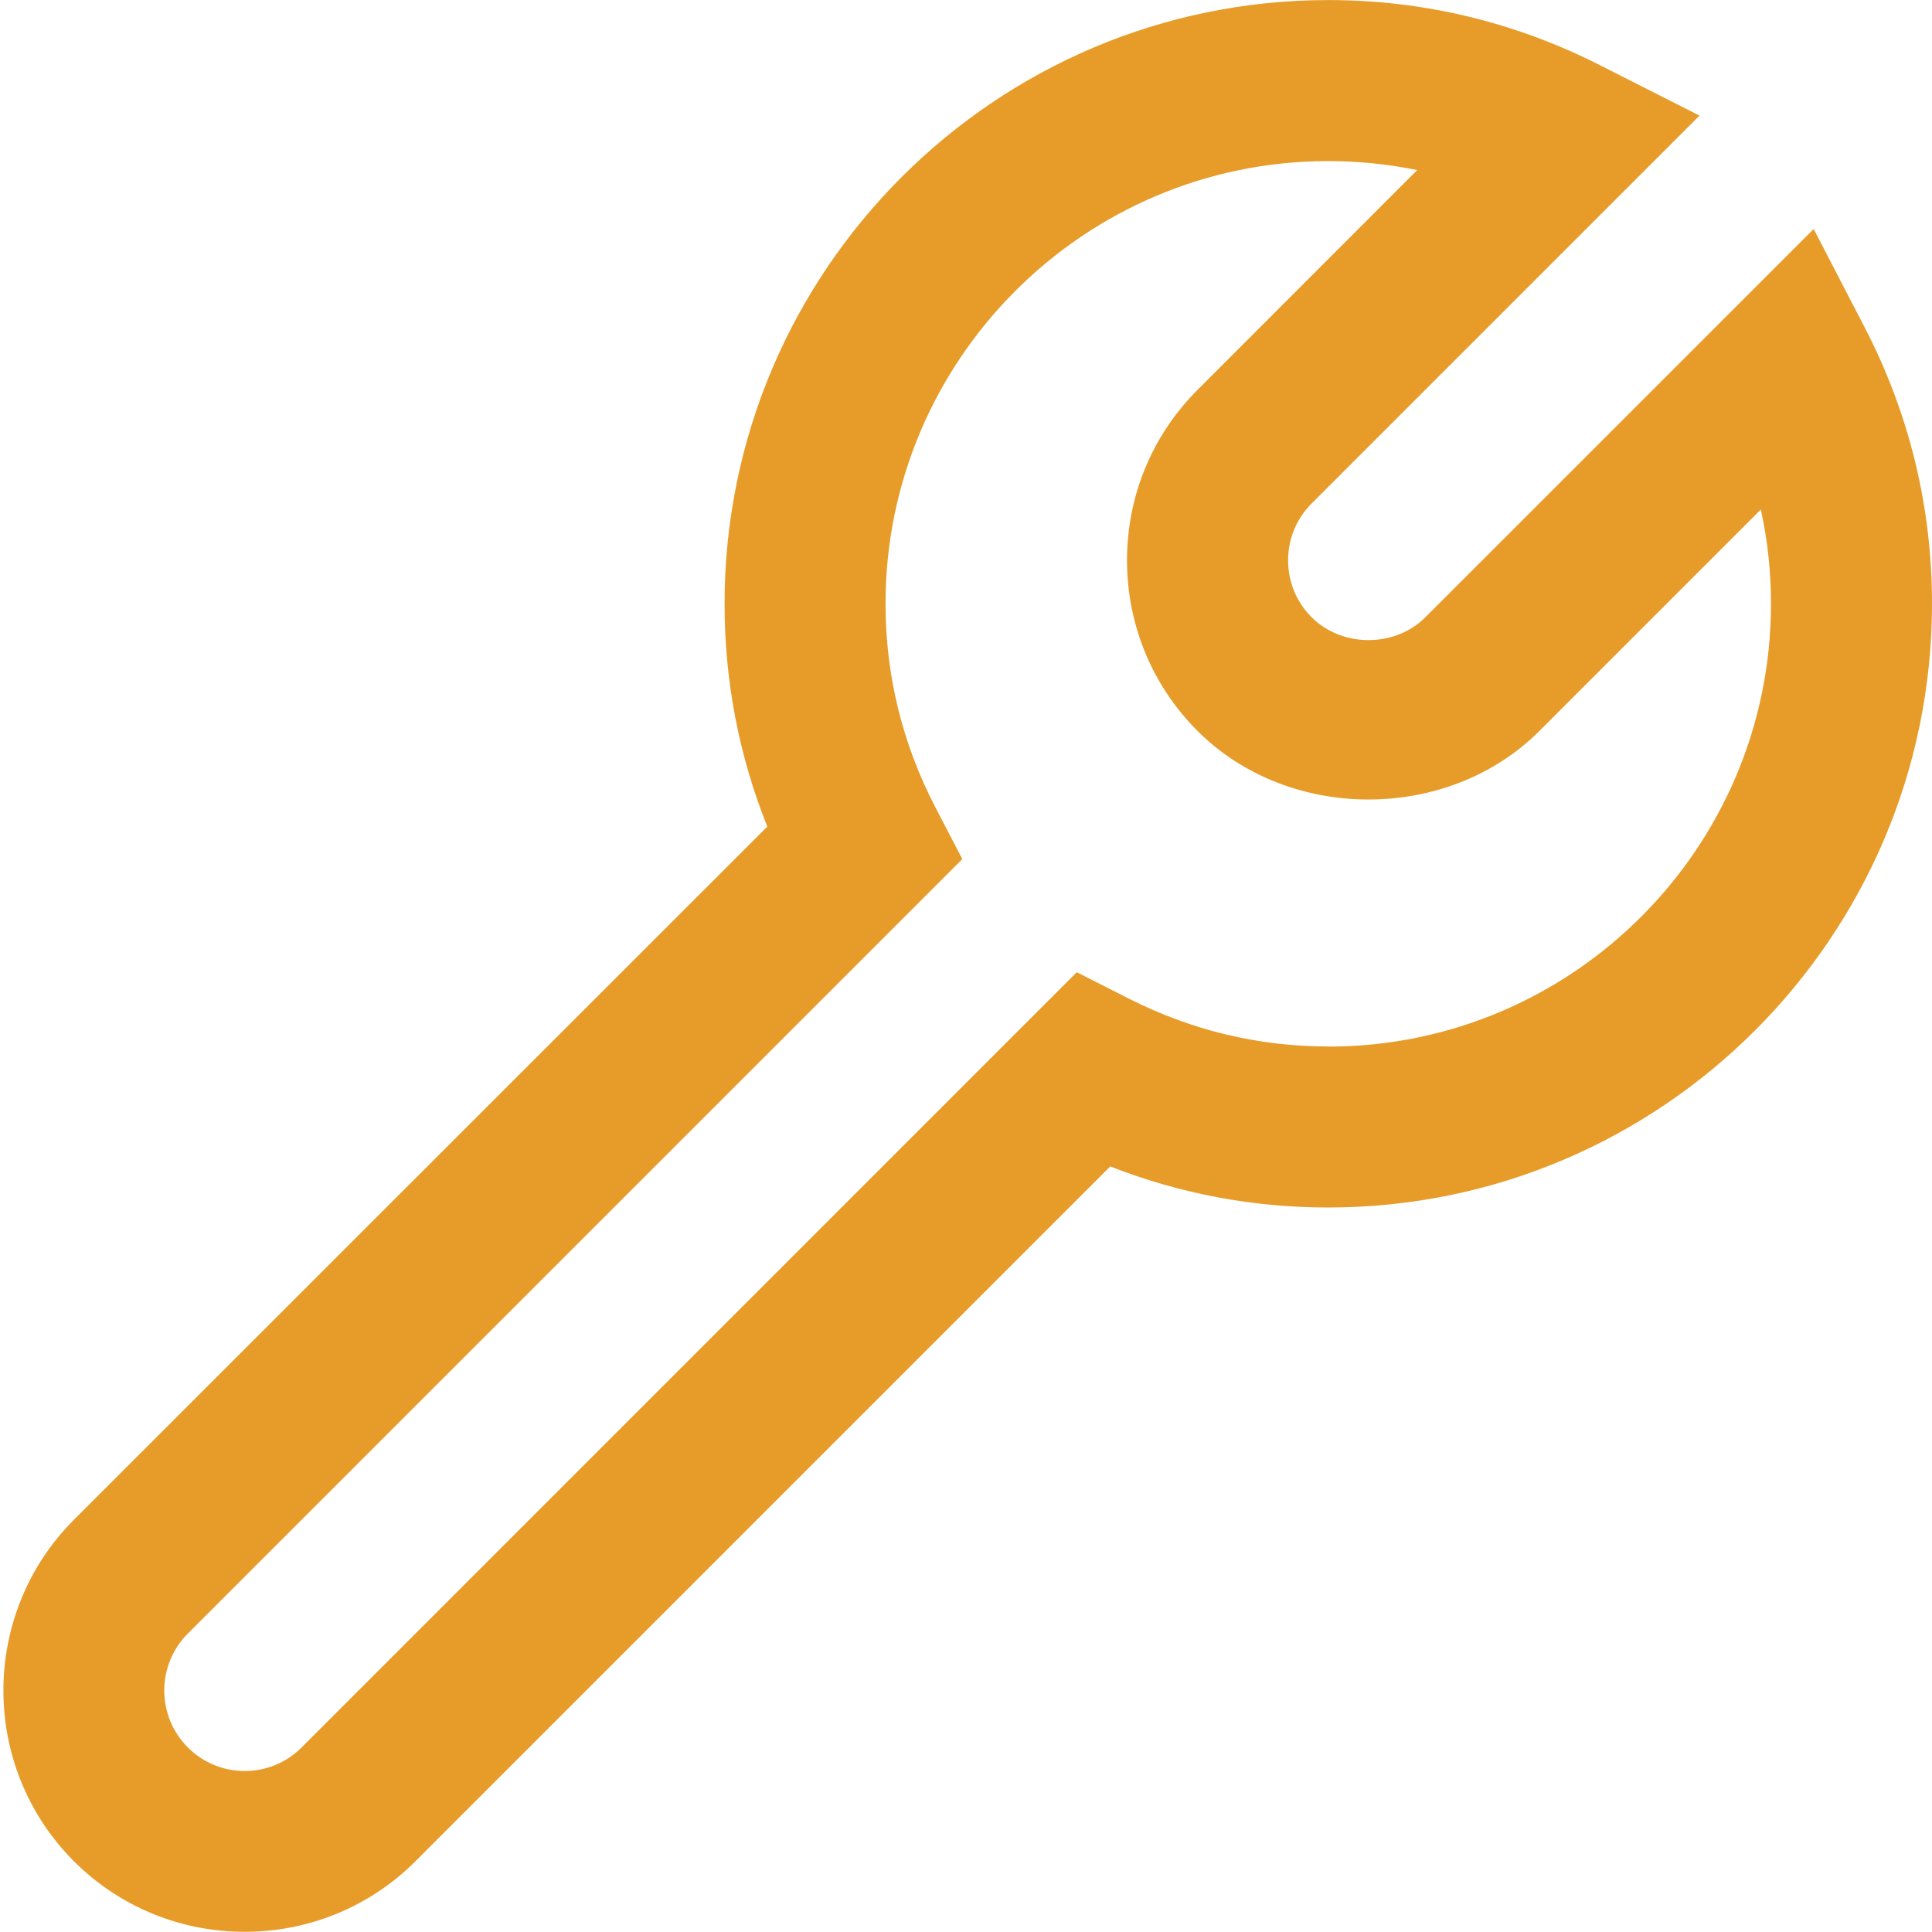 <?xml version="1.0" encoding="UTF-8"?> <svg xmlns="http://www.w3.org/2000/svg" width="32" height="32" viewBox="0 0 32 32" fill="none"><g clip-path="url(#clip0_120_6)"><path d="M30.879 5.411L30.04 3.793L23.609 10.223C23.107 10.728 22.229 10.729 21.724 10.223C21.473 9.972 21.335 9.639 21.335 9.281C21.335 8.924 21.473 8.591 21.725 8.339L28.149 1.915L26.509 1.084C25.093 0.365 23.576 0.001 22.001 0.001C16.487 0.001 12.001 4.487 12.001 10.001C12.001 11.28 12.239 12.516 12.709 13.691L1.224 25.172C-0.333 26.732 -0.333 29.268 1.224 30.828C2.004 31.608 3.028 31.997 4.052 31.997C5.076 31.997 6.101 31.608 6.881 30.828L18.389 19.32C19.543 19.772 20.753 20 22 20C27.515 20 32 15.515 32 10C32 8.389 31.623 6.845 30.879 5.411ZM22 17.333C20.848 17.333 19.737 17.067 18.697 16.54L17.835 16.103L4.996 28.943C4.476 29.464 3.631 29.464 3.111 28.943C2.591 28.423 2.591 27.577 3.111 27.057L15.939 14.229L15.489 13.364C14.944 12.312 14.667 11.18 14.667 10.001C14.667 5.959 17.956 2.668 22 2.668C22.5 2.668 22.992 2.719 23.473 2.817L19.839 6.453C19.083 7.208 18.667 8.213 18.667 9.281C18.667 10.349 19.083 11.356 19.837 12.109C21.349 13.62 23.984 13.62 25.495 12.109L29.165 8.439C29.277 8.948 29.333 9.469 29.333 10.001C29.333 14.044 26.044 17.335 22 17.335V17.333Z" fill="#E79C29"></path></g><defs><clipPath id="clip0_120_6"><rect width="32" height="32" fill="white"></rect></clipPath></defs></svg> 